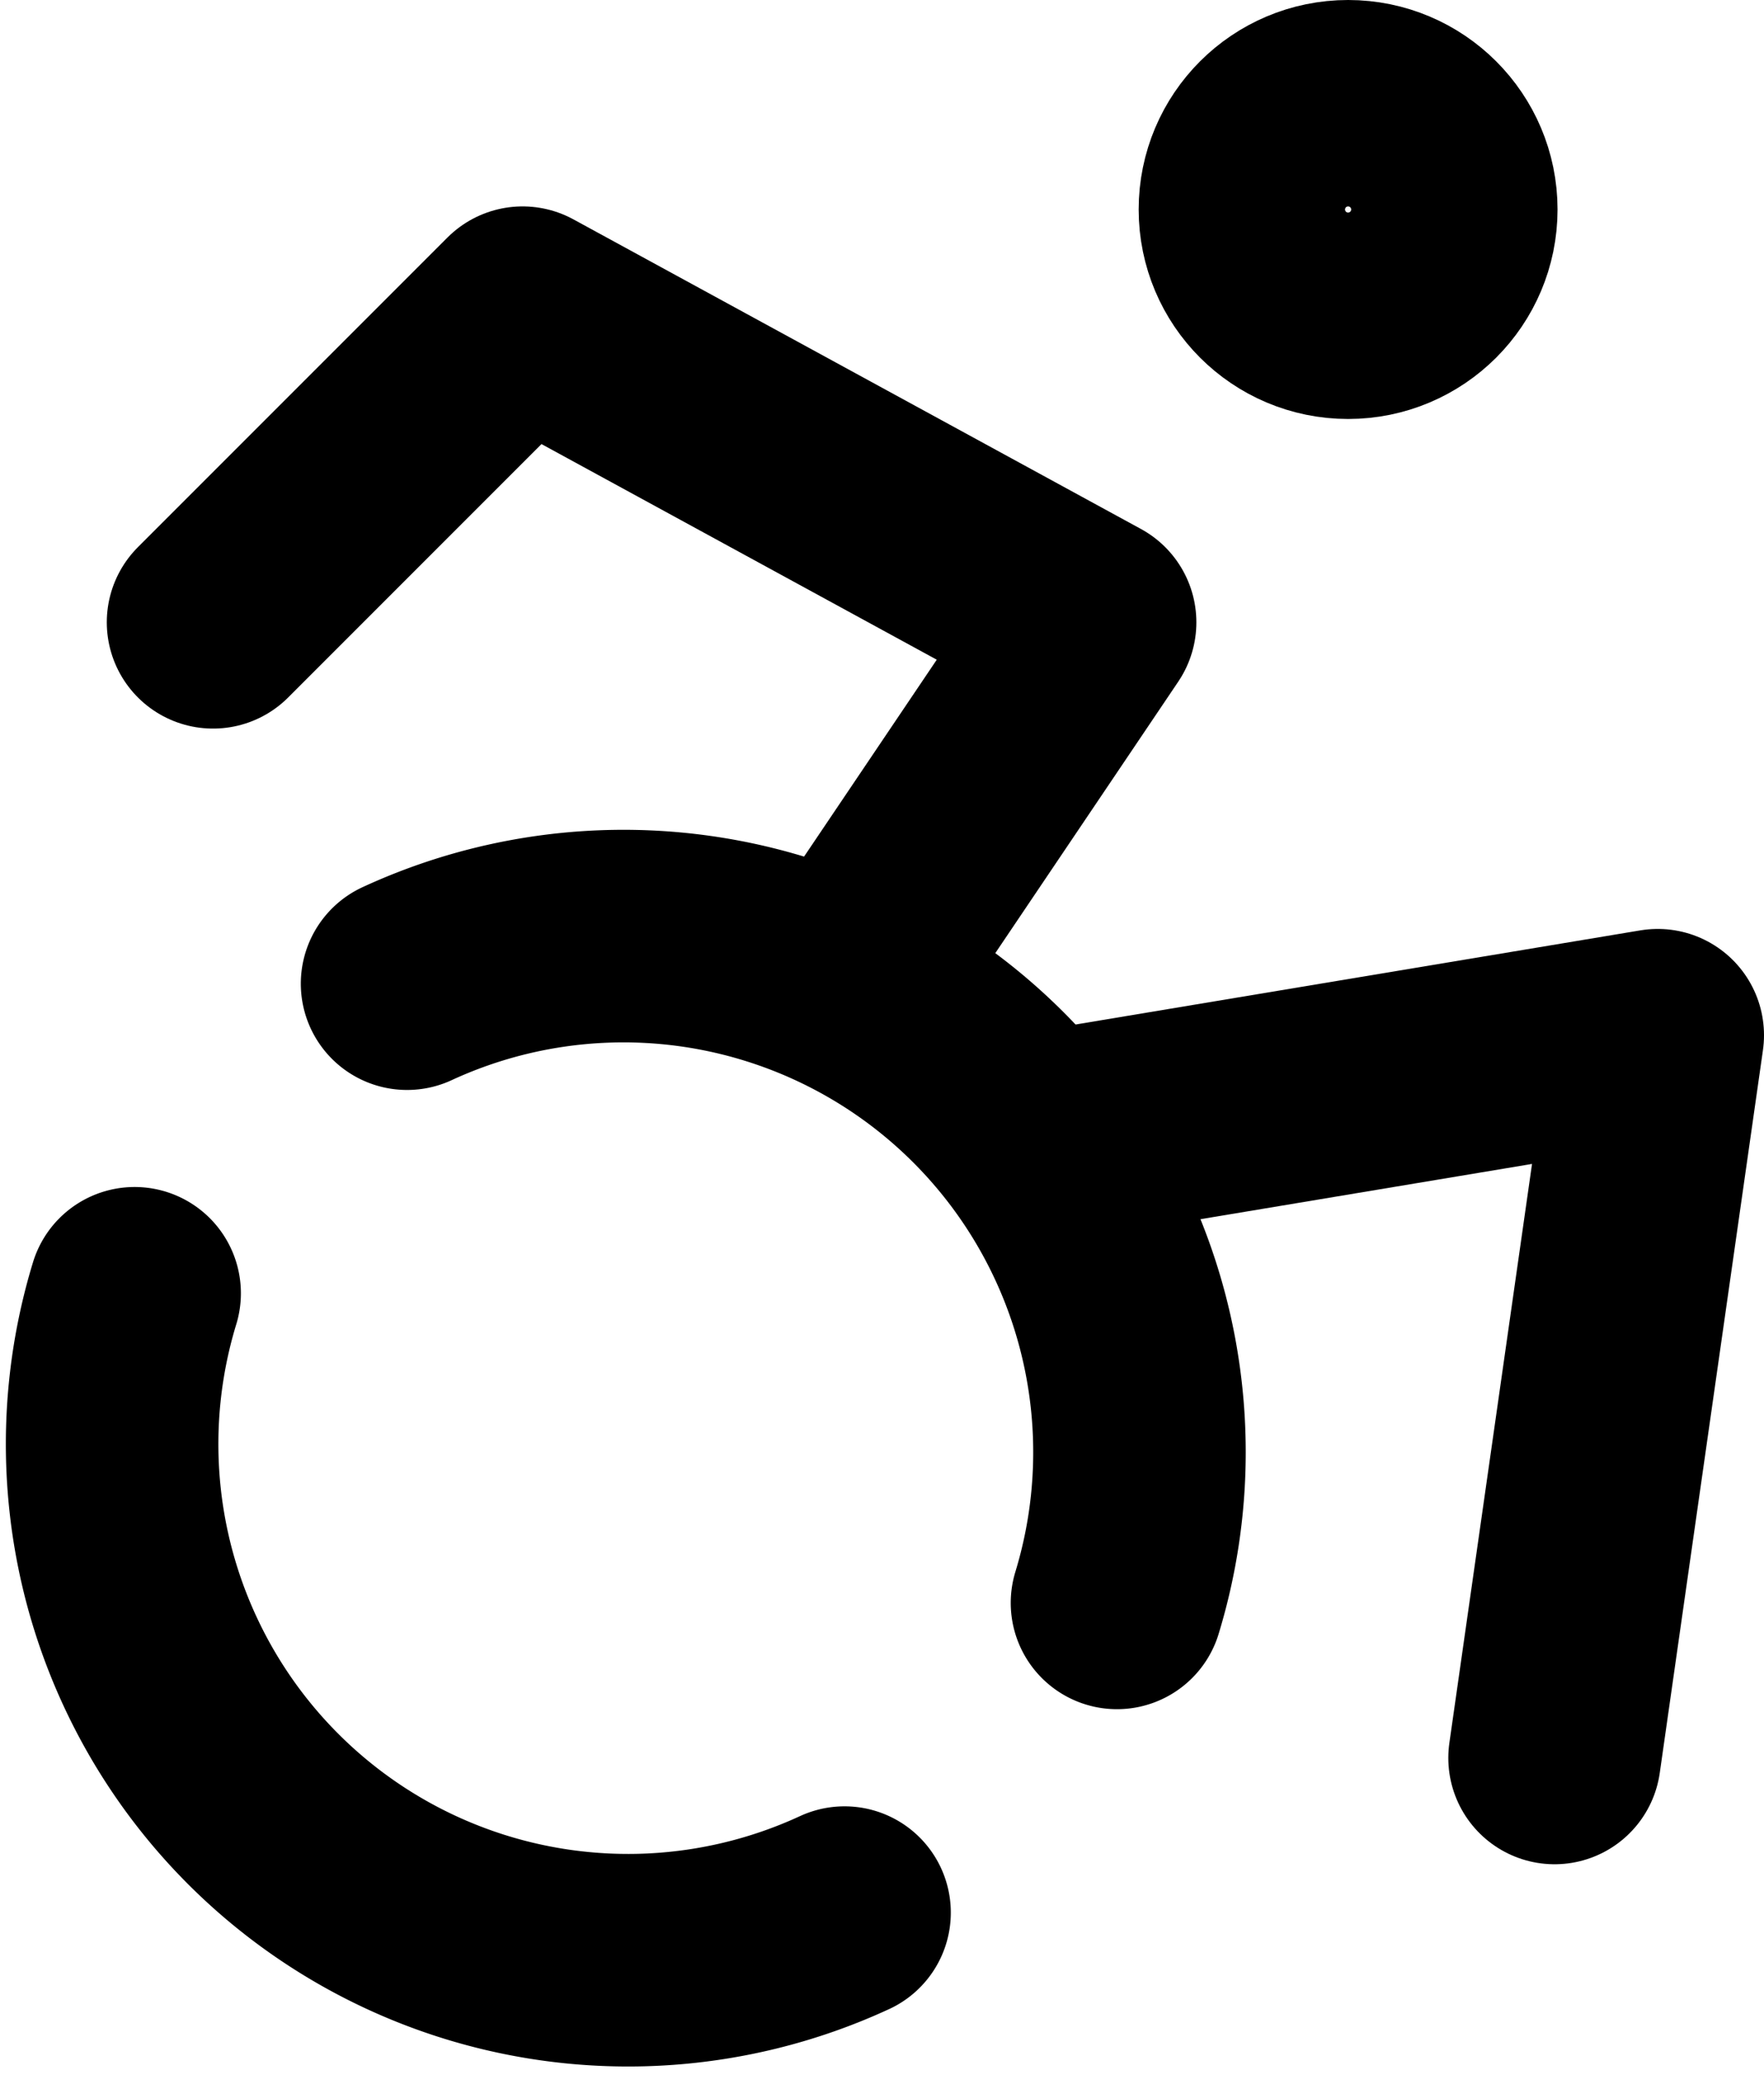 <svg xmlns="http://www.w3.org/2000/svg" width="16.601" height="19.523" viewBox="0 0 16.601 19.523">
  <g id="Groupe_755" data-name="Groupe 755" transform="translate(1.055 1)">
    <ellipse id="Ellipse_94" data-name="Ellipse 94" cx="0.971" cy="0.971" rx="0.971" ry="0.971" transform="translate(10.661 0)" fill="none" stroke="#000" stroke-linecap="round" stroke-linejoin="round" stroke-width="2"/>
    <path id="Tracé_454" data-name="Tracé 454" d="M17.856,18.8l.971-6.8L13,12.971" transform="translate(-4.281 -3.26)" fill="none" stroke="#000" stroke-linecap="round" stroke-linejoin="round" stroke-width="2"/>
    <path id="Tracé_455" data-name="Tracé 455" d="M5,7.913,7.913,5l5.341,2.913-2.292,3.4" transform="translate(-4.05 -3.058)" fill="none" stroke="#000" stroke-linecap="round" stroke-linejoin="round" stroke-width="2"/>
    <path id="Tracé_456" data-name="Tracé 456" d="M4.234,14.5a4.856,4.856,0,0,0,6.681,5.827" transform="translate(-4.022 -3.332)" fill="none" stroke="#000" stroke-linecap="round" stroke-linejoin="round" stroke-width="2"/>
    <path id="Tracé_457" data-name="Tracé 457" d="M13.561,17.313A4.856,4.856,0,0,0,6.88,11.487" transform="translate(-4.104 -3.232)" fill="none" stroke="#000" stroke-linecap="round" stroke-linejoin="round" stroke-width="2"/>
  </g>
</svg>

